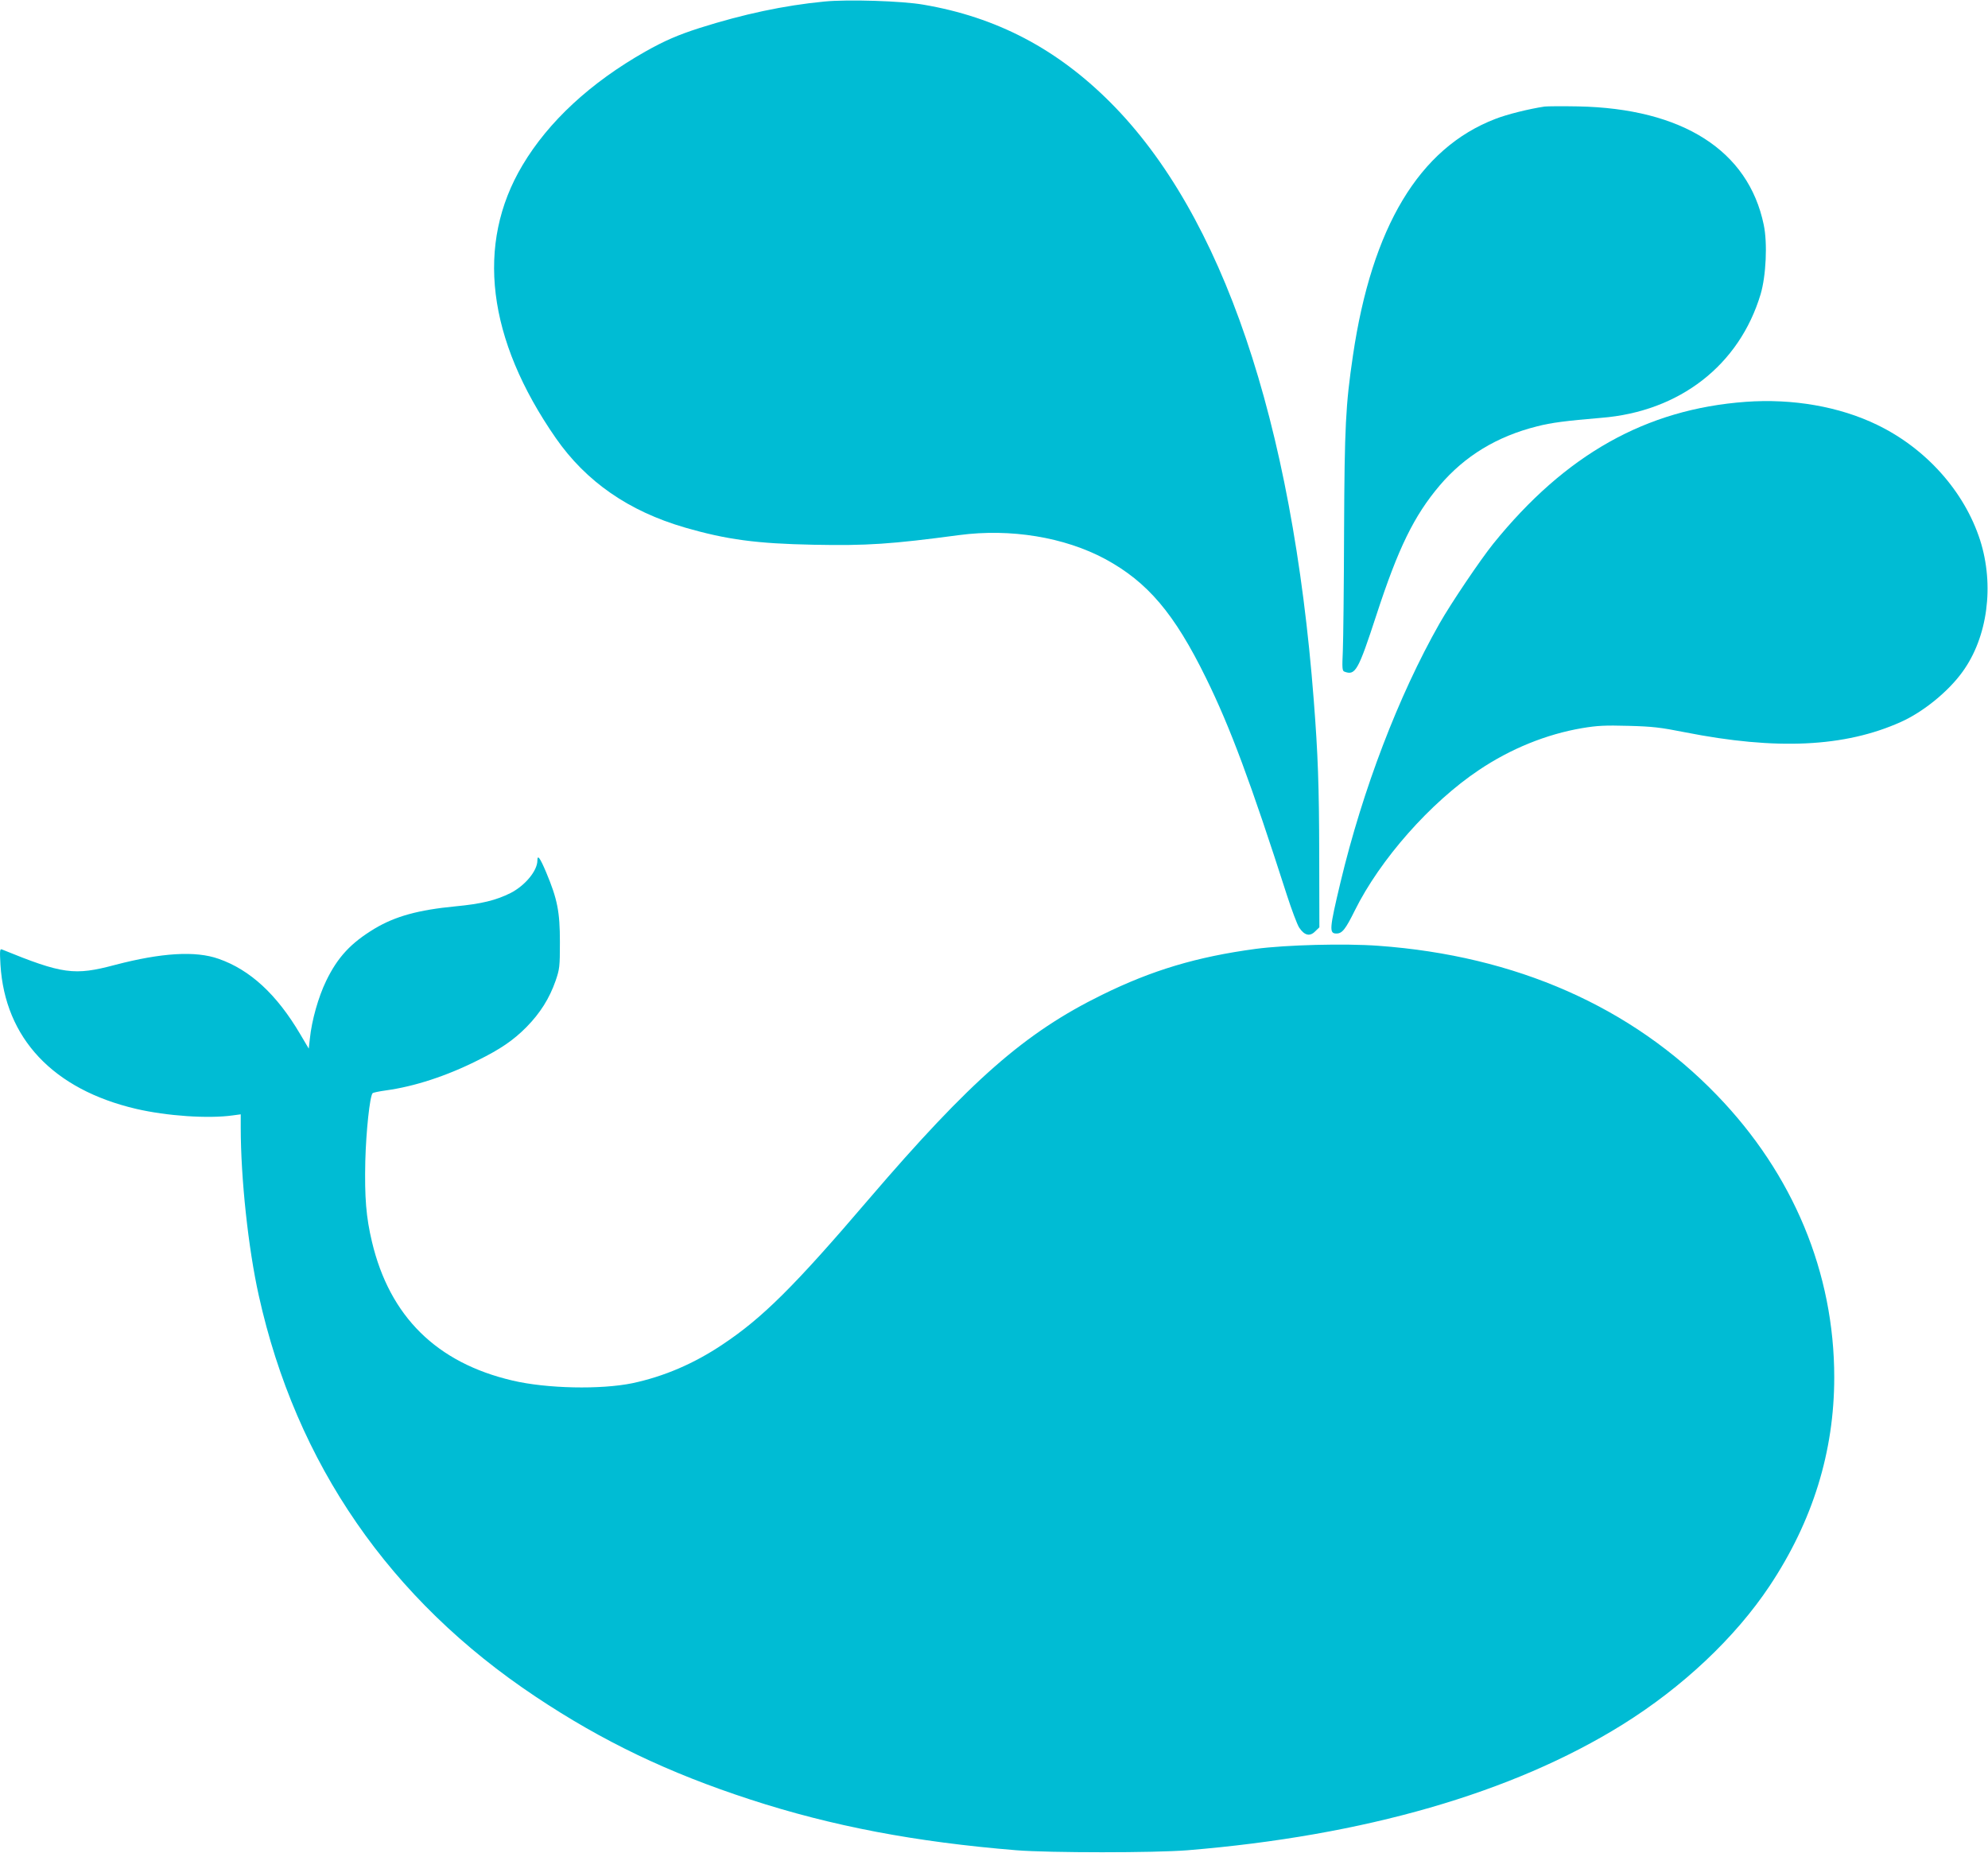 <?xml version="1.0" standalone="no"?>
<!DOCTYPE svg PUBLIC "-//W3C//DTD SVG 20010904//EN"
 "http://www.w3.org/TR/2001/REC-SVG-20010904/DTD/svg10.dtd">
<svg version="1.0" xmlns="http://www.w3.org/2000/svg"
 width="1280pt" height="1193pt" viewBox="0 0 1280 1193"
 preserveAspectRatio="xMidYMid meet">
<g transform="translate(0,1193) scale(0.1,-0.1)"
fill="#00bcd4" stroke="none">
<path d="M5307 11920 c-259 -25 -521 -81 -802 -170 -140 -45 -226 -82 -350
-152 -353 -200 -624 -451 -791 -732 -303 -508 -228 -1119 215 -1757 195 -280
469 -470 830 -575 269 -78 463 -104 828 -111 346 -7 503 4 938 62 332 44 678
-13 941 -154 273 -148 445 -350 649 -766 157 -319 289 -676 520 -1395 31 -96
67 -192 80 -212 34 -51 69 -59 103 -24 l27 26 -1 473 c-1 438 -8 639 -35 987
-139 1803 -589 3128 -1308 3849 -346 347 -735 551 -1206 631 -136 24 -488 35
-638 20z"/>
<path d="M9945 11244 c-100 -15 -242 -50 -318 -80 -489 -188 -794 -695 -916
-1524 -47 -319 -54 -452 -57 -1130 -1 -355 -5 -702 -8 -771 -5 -110 -4 -128
10 -133 71 -27 89 6 206 364 141 432 242 639 408 835 161 189 367 315 626 380
92 24 189 36 414 55 504 40 889 339 1026 796 35 118 45 329 20 447 -99 478
-523 749 -1196 762 -102 2 -198 1 -215 -1z"/>
<path d="M11240 9343 c-642 -47 -1161 -339 -1625 -913 -83 -103 -274 -386
-347 -515 -264 -465 -494 -1068 -637 -1665 -72 -302 -74 -330 -26 -330 37 0
58 27 118 148 163 329 487 696 800 905 204 137 434 230 662 269 101 17 149 19
300 15 154 -4 206 -10 362 -41 591 -117 1031 -96 1392 66 143 64 305 195 397
323 162 223 206 557 113 848 -101 313 -348 590 -663 742 -243 118 -545 170
-846 148z"/>
<path d="M3460 6390 c0 -66 -79 -161 -172 -209 -94 -47 -187 -70 -355 -86
-240 -23 -388 -64 -522 -144 -152 -92 -237 -183 -311 -336 -50 -103 -93 -254
-105 -373 l-7 -63 -55 93 c-151 256 -322 414 -525 485 -149 53 -369 39 -667
-39 -263 -70 -337 -60 -730 100 -12 4 -13 -11 -8 -99 29 -473 339 -803 874
-928 198 -46 465 -64 621 -42 l52 7 0 -85 c0 -325 48 -776 116 -1081 240
-1083 844 -1959 1784 -2584 429 -286 852 -489 1380 -661 527 -172 1065 -274
1715 -327 212 -17 891 -17 1100 0 1138 93 2094 369 2800 808 389 242 728 562
949 894 278 418 416 865 416 1343 0 673 -264 1308 -755 1816 -549 569 -1294
898 -2180 962 -217 16 -595 6 -791 -20 -378 -51 -666 -137 -989 -296 -497
-244 -846 -551 -1501 -1315 -480 -562 -685 -765 -942 -936 -185 -124 -378
-206 -580 -249 -204 -42 -552 -35 -772 17 -489 114 -791 413 -905 893 -38 159
-48 285 -43 519 5 193 29 418 47 438 4 4 42 12 86 18 182 25 389 92 590 193
148 73 231 130 316 216 87 89 146 182 186 296 26 76 28 90 28 250 0 195 -16
276 -88 448 -40 95 -57 118 -57 77z"/>
</g>
</svg>

